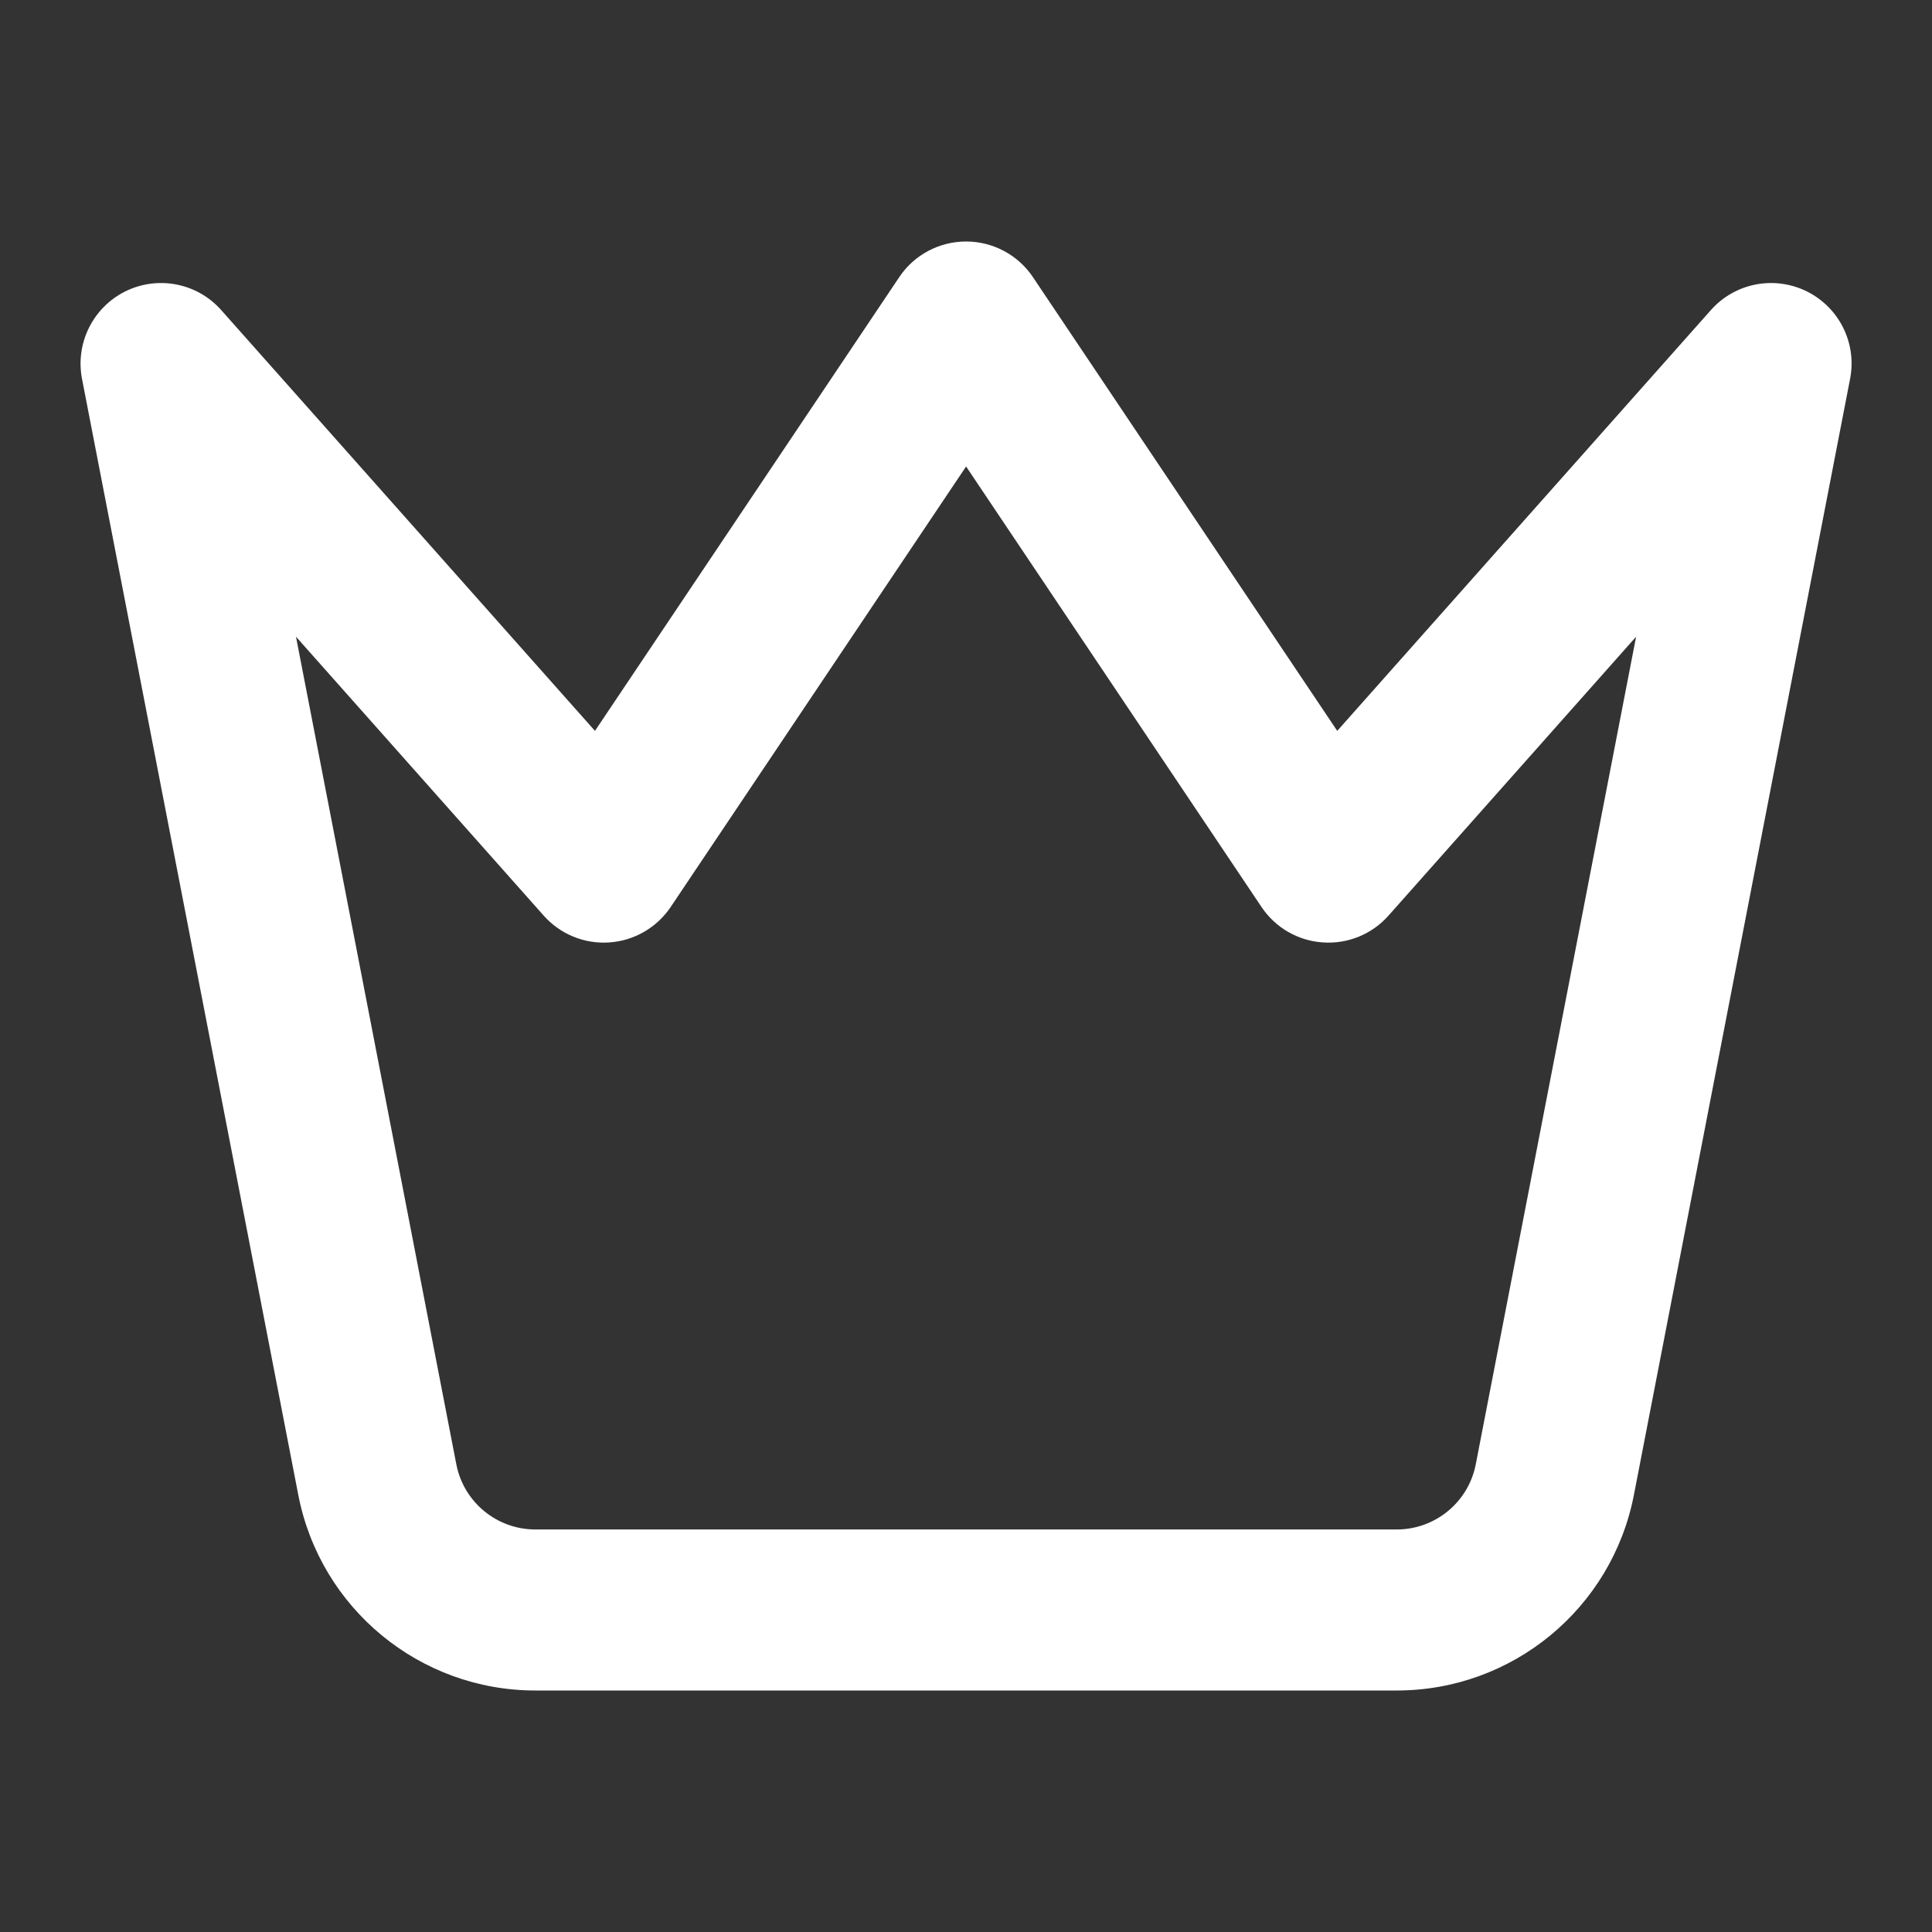 <svg width="20" height="20" viewBox="0 0 20 20" fill="none" xmlns="http://www.w3.org/2000/svg">
<rect x="0" y="0" width="20" height="20" fill="#333333" stroke="none"/>
<g id="crown-light">
<g id="Vector">
<path fill-rule="evenodd" clip-rule="evenodd" d="M10.001 2.5C10.278 2.5 10.538 2.638 10.693 2.869L13.843 7.566L17.711 3.21C17.96 2.929 18.366 2.85 18.703 3.016C19.04 3.183 19.224 3.553 19.152 3.922L16.914 15.476C16.686 16.651 15.657 17.5 14.459 17.5H5.542C4.345 17.5 3.316 16.651 3.088 15.476L0.849 3.922C0.778 3.553 0.962 3.183 1.298 3.016C1.635 2.85 2.041 2.929 2.29 3.21L6.159 7.566L9.309 2.869C9.463 2.638 9.723 2.5 10.001 2.5ZM10.001 4.829L6.943 9.389C6.799 9.603 6.564 9.739 6.307 9.756C6.05 9.774 5.799 9.671 5.628 9.478L3.064 6.591L4.724 15.159C4.8 15.55 5.143 15.833 5.542 15.833H14.459C14.858 15.833 15.201 15.55 15.277 15.159L16.937 6.591L14.374 9.478C14.203 9.671 13.952 9.774 13.694 9.756C13.437 9.739 13.202 9.603 13.059 9.389L10.001 4.829Z" fill="white"/>
</g>
</g>
</svg>
